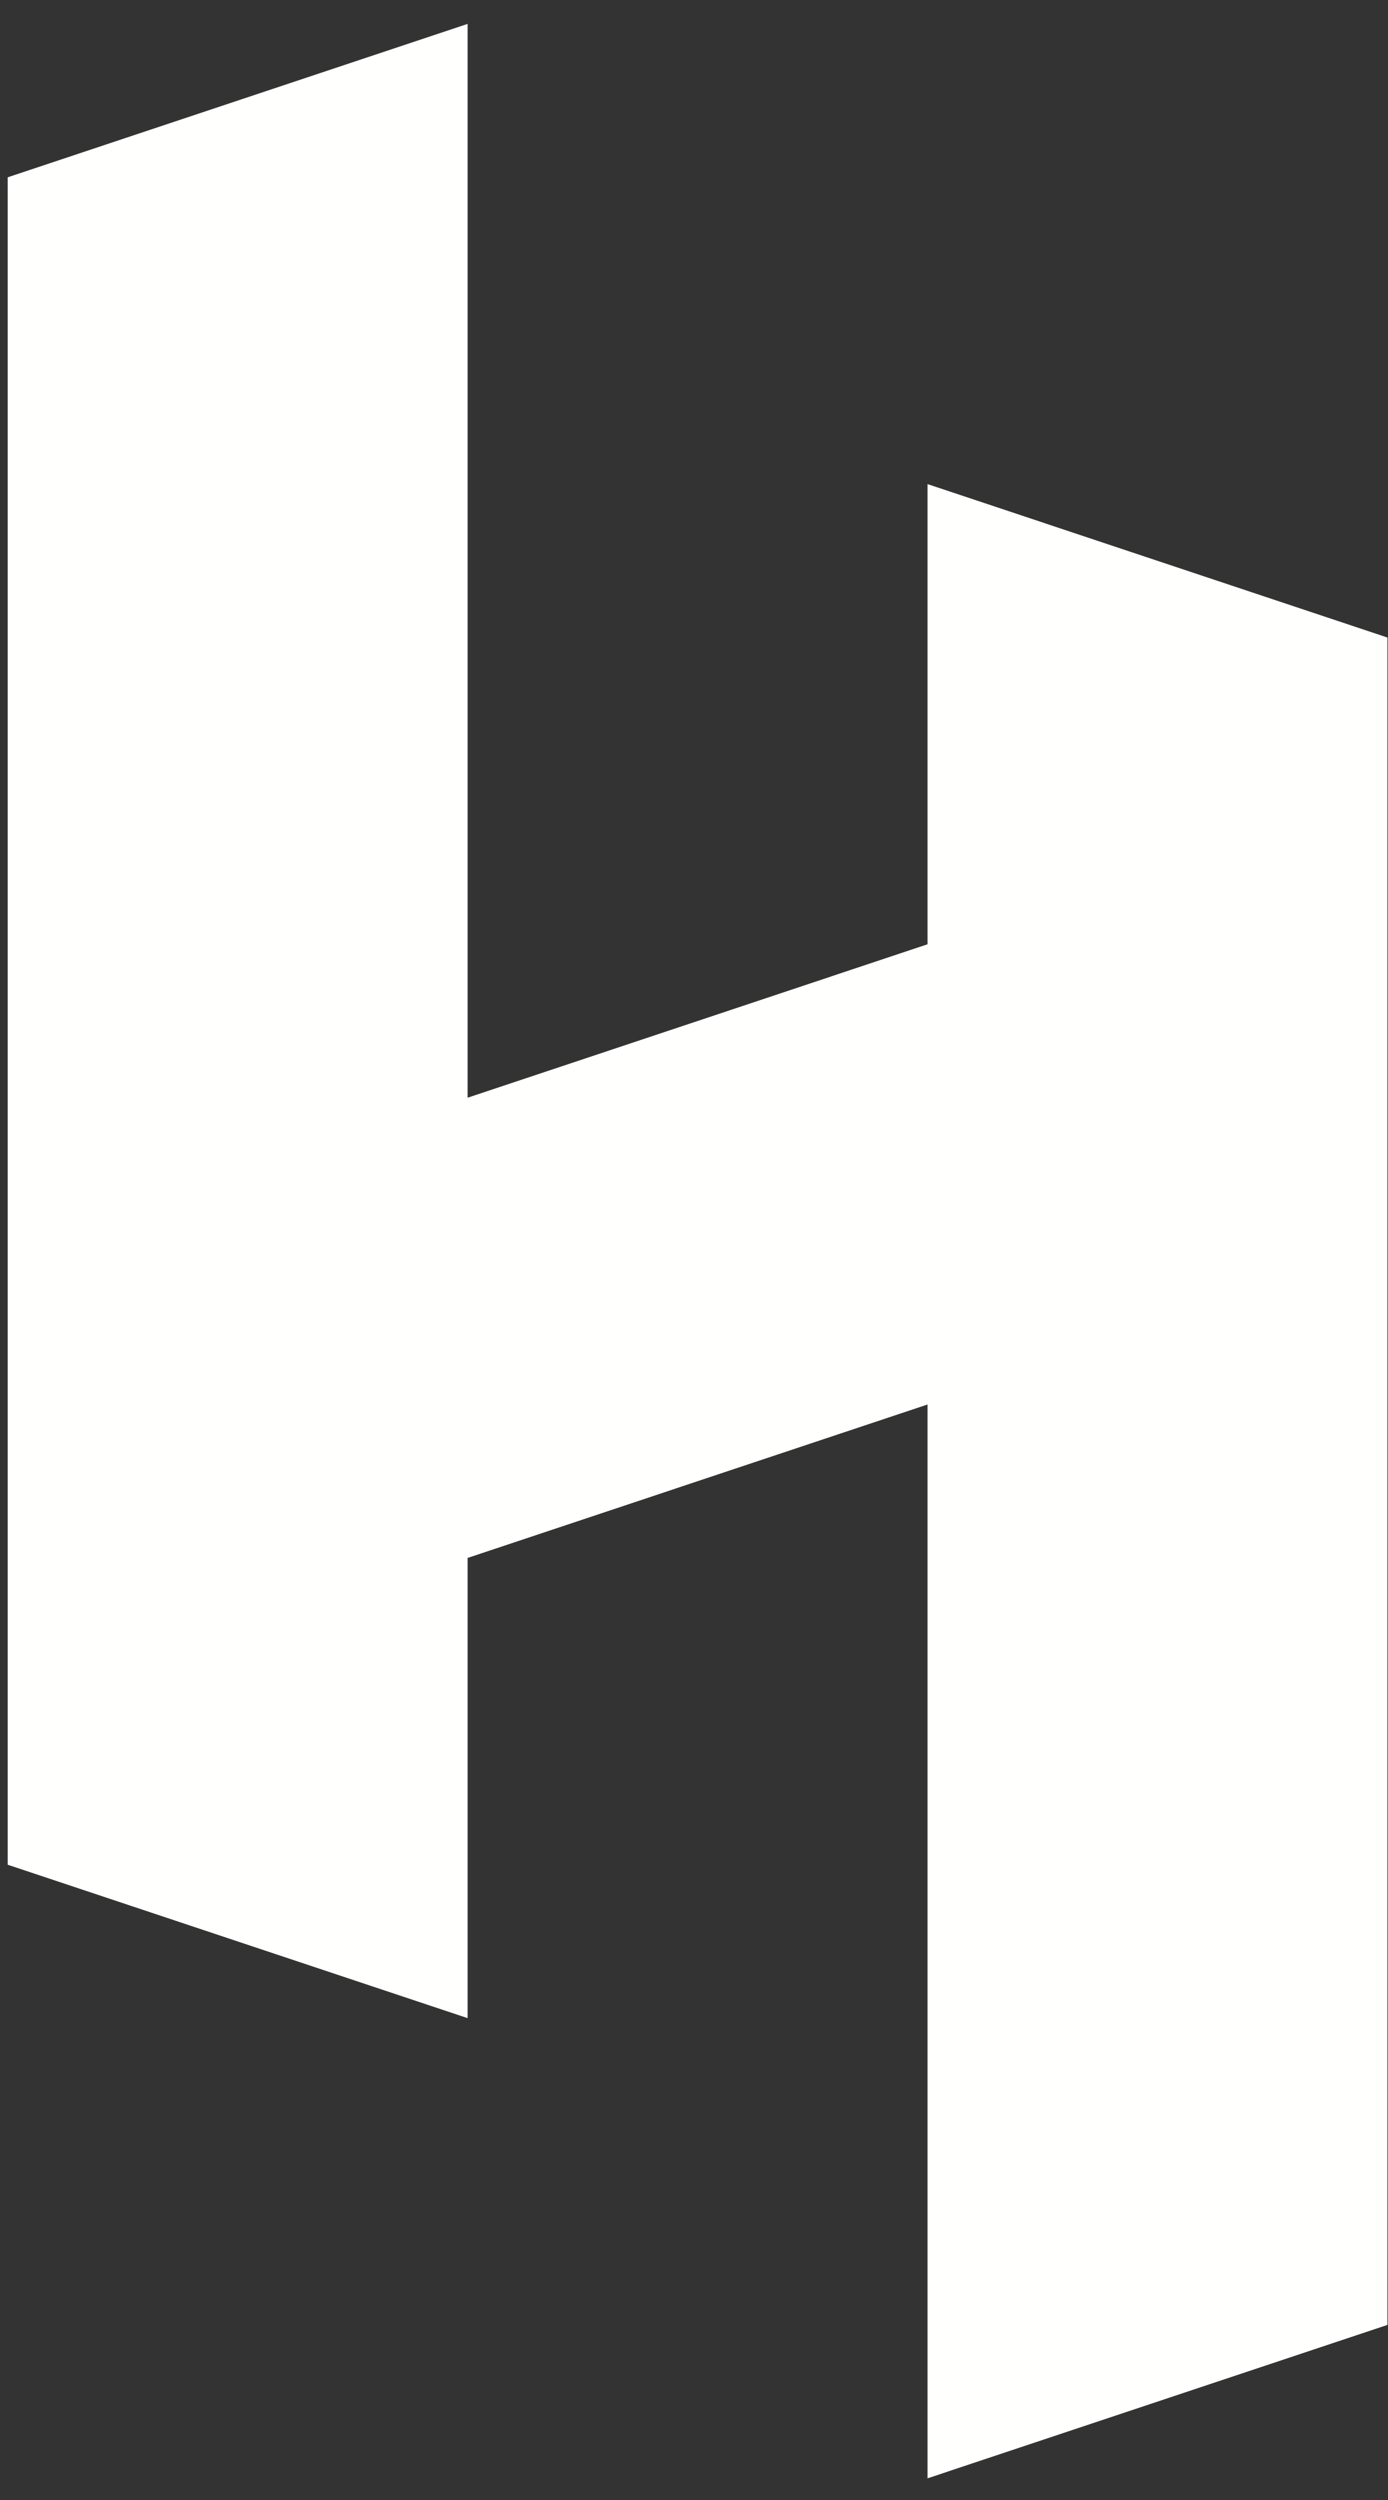 <?xml version="1.0" encoding="UTF-8"?>
<svg width="45px" height="81px" viewBox="0 0 45 81" version="1.1" xmlns="http://www.w3.org/2000/svg" xmlns:xlink="http://www.w3.org/1999/xlink">
    <rect x="0" y="0" width="45" height="81" fill="#333333" stroke="none"/>
    <title>Fill 1</title>
    <g id="Page-1" stroke="none" stroke-width="1" fill="none" fill-rule="evenodd">
        <g id="LO-HoE_WitGoud" fill="#FFFFFE">
            <polyline id="Fill-1" points="15.16 35.566 15.16 0.774 0.249 5.745 0.249 60.417 15.16 65.388 15.16 50.477 30.071 45.506 30.071 80.298 44.981 75.327 44.981 20.656 30.071 15.685 30.071 30.595 15.16 35.566"></polyline>
        </g>
    </g>
</svg>
